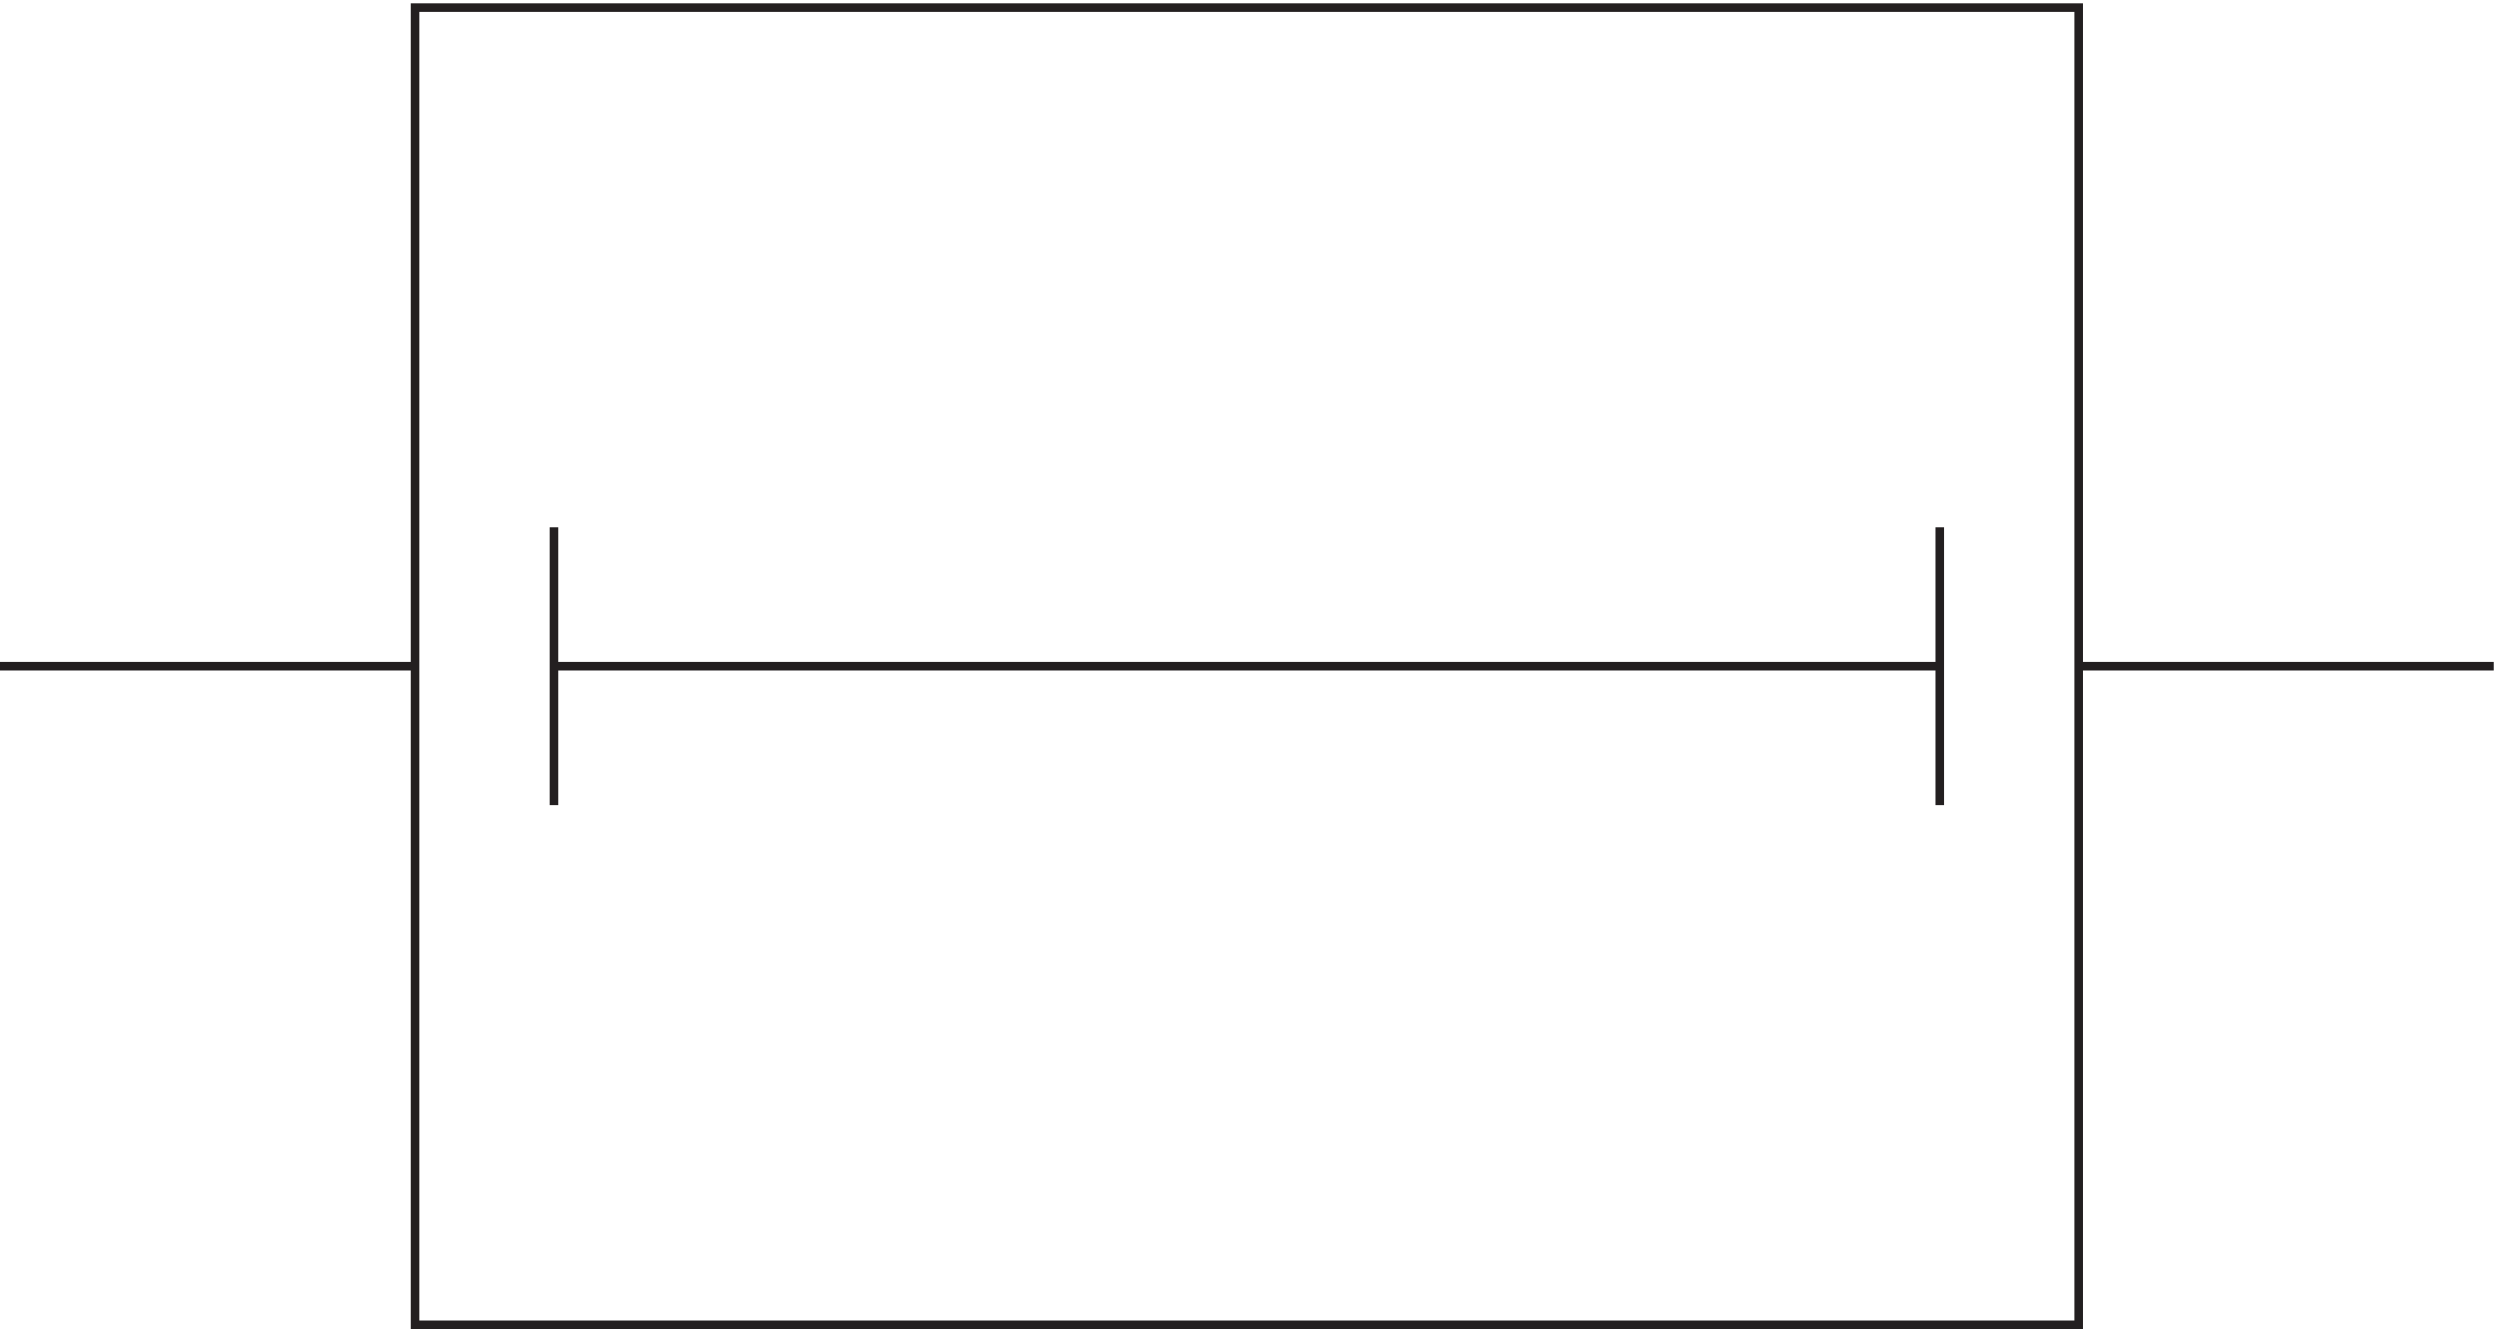 <svg xmlns="http://www.w3.org/2000/svg" xml:space="preserve" width="290.8" height="154.6"><path d="M366.332 1155.66V3.66H1821.33v1152Zm121.5-575.996H1699.83m-1211.998 121.5v-243m-484.5 121.5h363m1333.498 121.5v-243m121.5 121.5h363" style="fill:none;stroke:#231f20;stroke-width:7.5;stroke-linecap:butt;stroke-linejoin:miter;stroke-miterlimit:10;stroke-dasharray:none;stroke-opacity:1" transform="matrix(.133 0 0 -.133 -.444 154.588)"/></svg>
